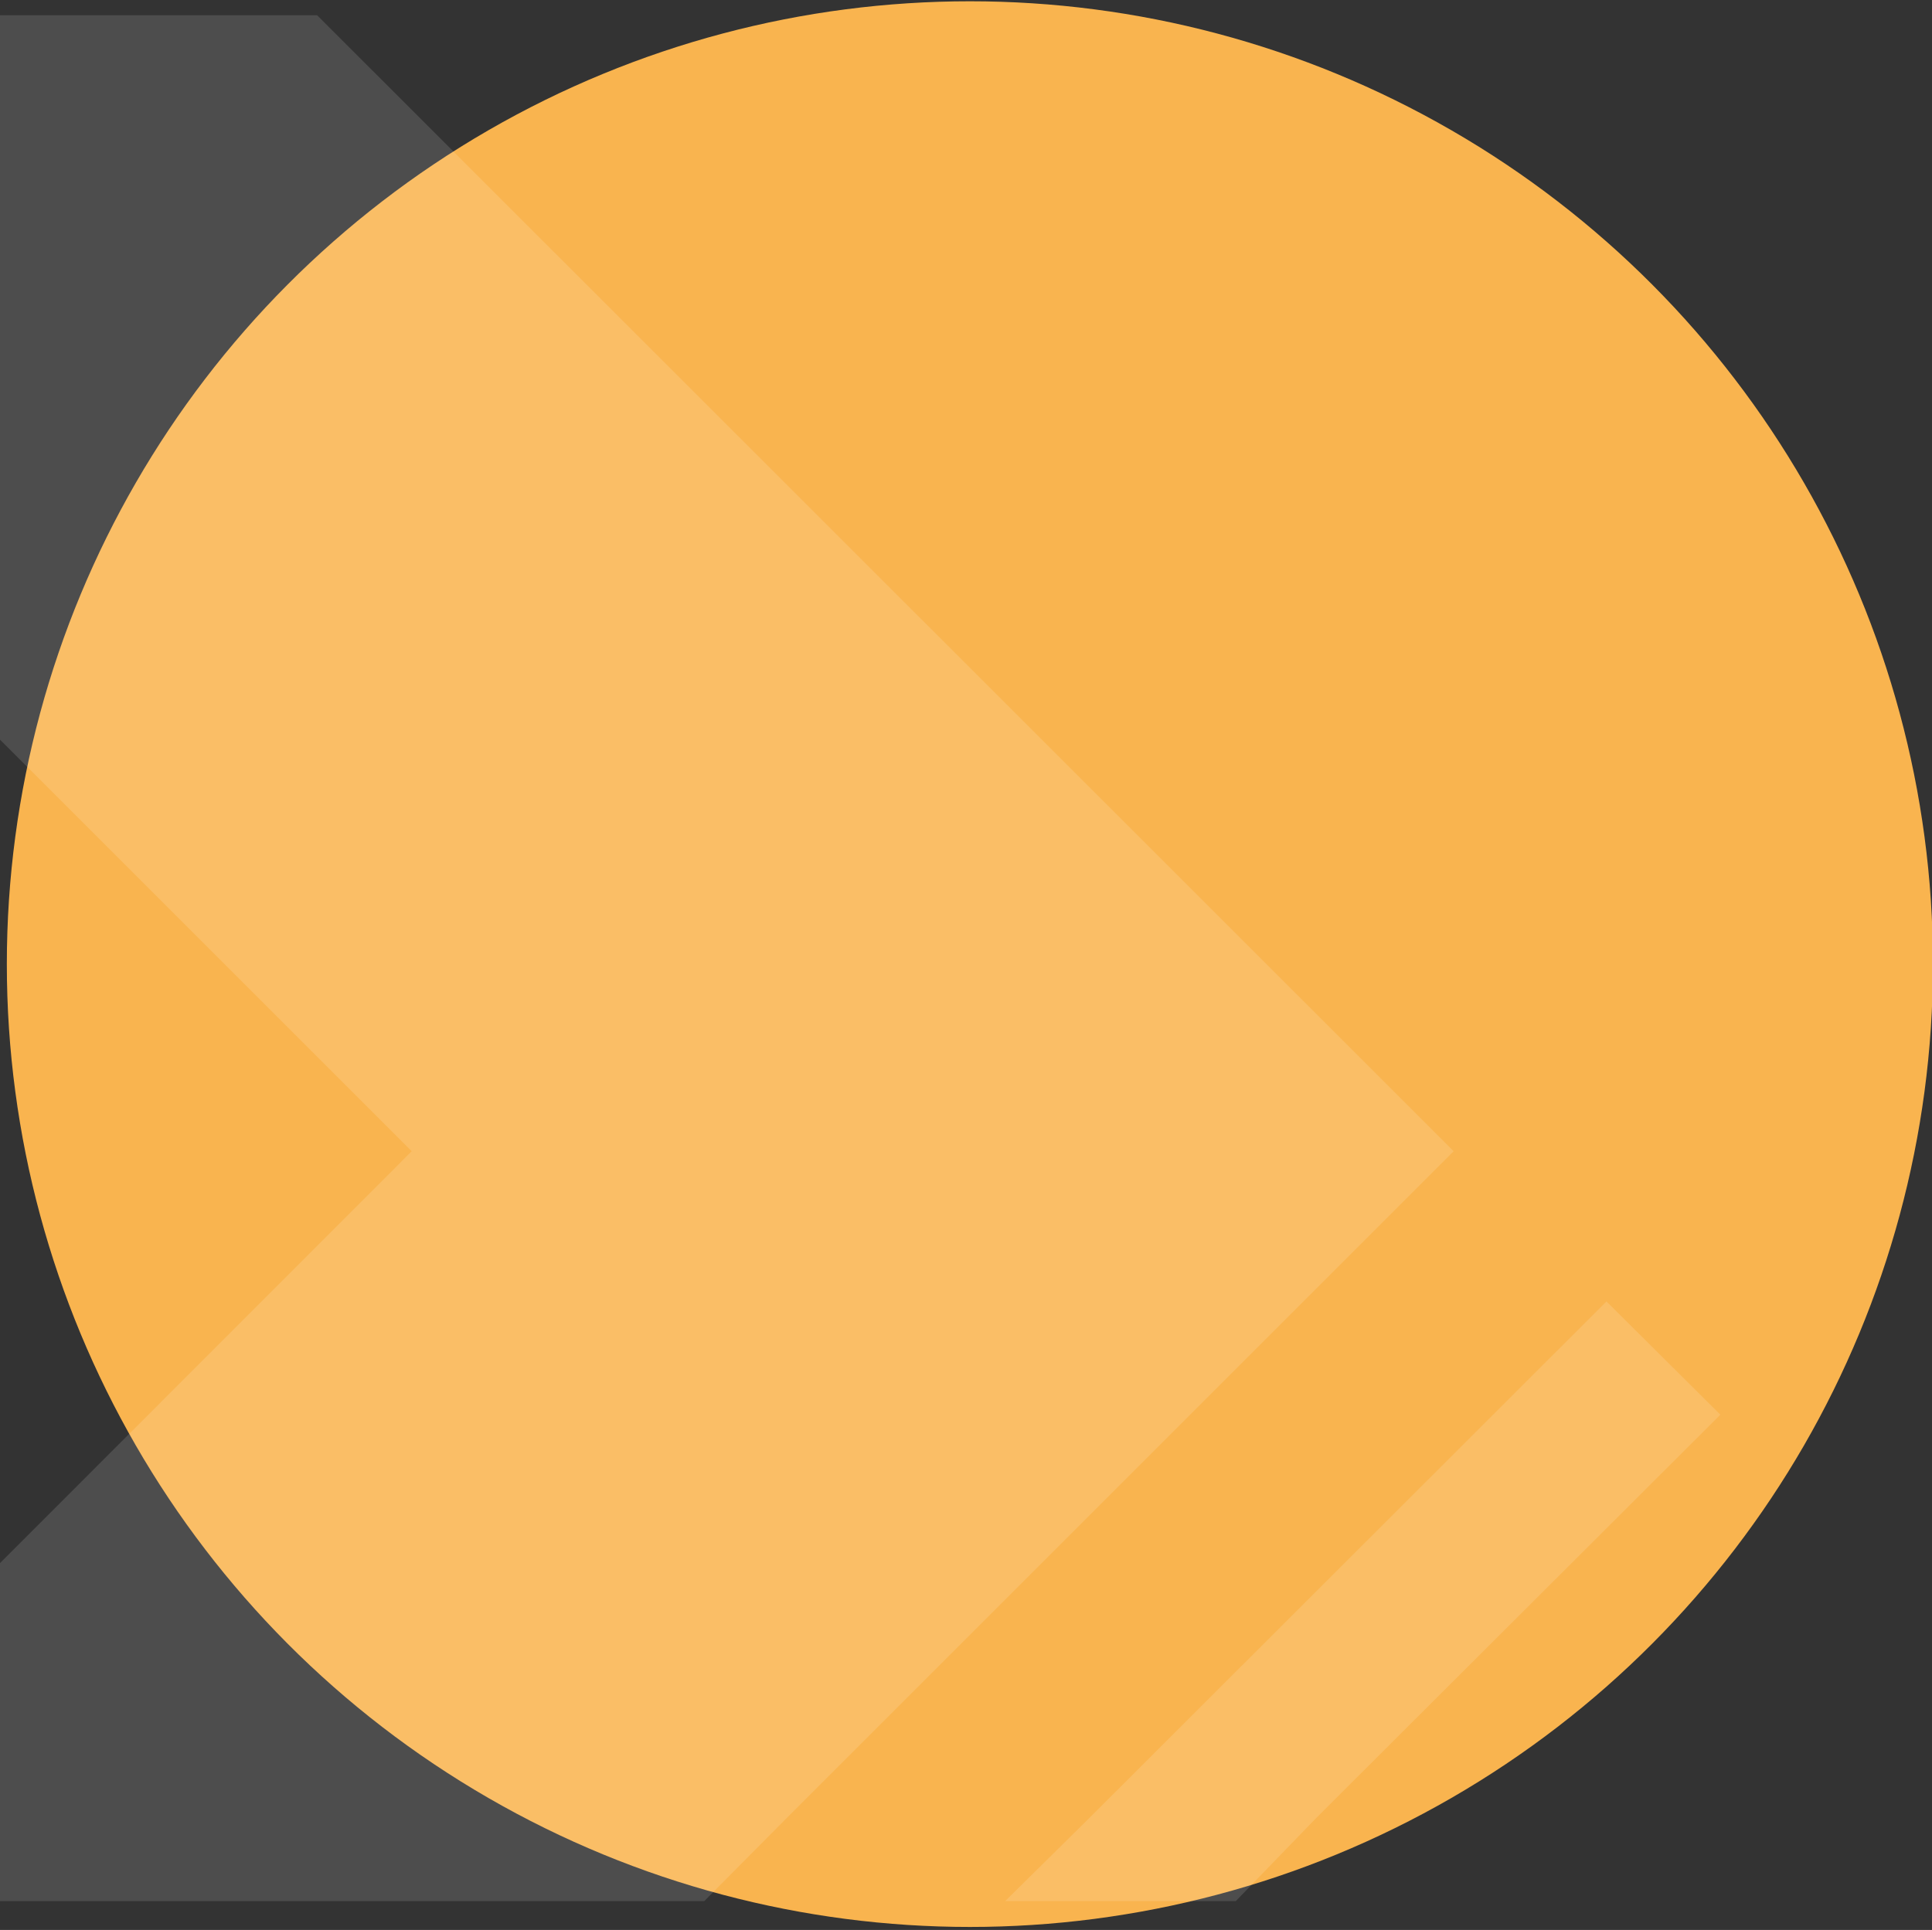 <?xml version="1.0" encoding="UTF-8"?>
<svg xmlns="http://www.w3.org/2000/svg" xmlns:xlink="http://www.w3.org/1999/xlink" viewBox="0 0 180.95 180.8">
  <rect x="0" y="0" width="180.95" height="180.8" fill="#333333" stroke="none"/>
  <defs>
    <style>
      .cls-1 {
        fill: #fff;
      }

      .cls-2 {
        fill: #f9b44f;
      }

      .cls-3 {
        opacity: .13;
      }

      .cls-4 {
        clip-path: url(#clippath);
      }

      .cls-5 {
        fill: none;
      }
    </style>
    <clipPath id="clippath">
      <rect class="cls-5" x="-175" y="-.43" width="449.91" height="226.2"/>
    </clipPath>
  </defs>
  <g id="Calque_1" data-name="Calque 1">
    <circle class="cls-2" cx="90.84" cy="90.32" r="90.2"/>
  </g>
  <g id="Calque_2" data-name="Calque 2">
    <g class="cls-3">
      <g class="cls-4">
        <polygon class="cls-1" points="-67.86 1.43 38.56 107.85 -23.82 170.27 -32.02 178.1 65.96 178.1 73.73 170.27 136.15 107.85 29.7 1.43 -67.86 1.43"/>
        <polygon class="cls-1" points="102.07 170.27 94.14 178.1 115.74 178.1 123.32 170.27 161.13 132.53 150.46 121.92 102.07 170.27"/>
      </g>
    </g>
  </g>
</svg>
